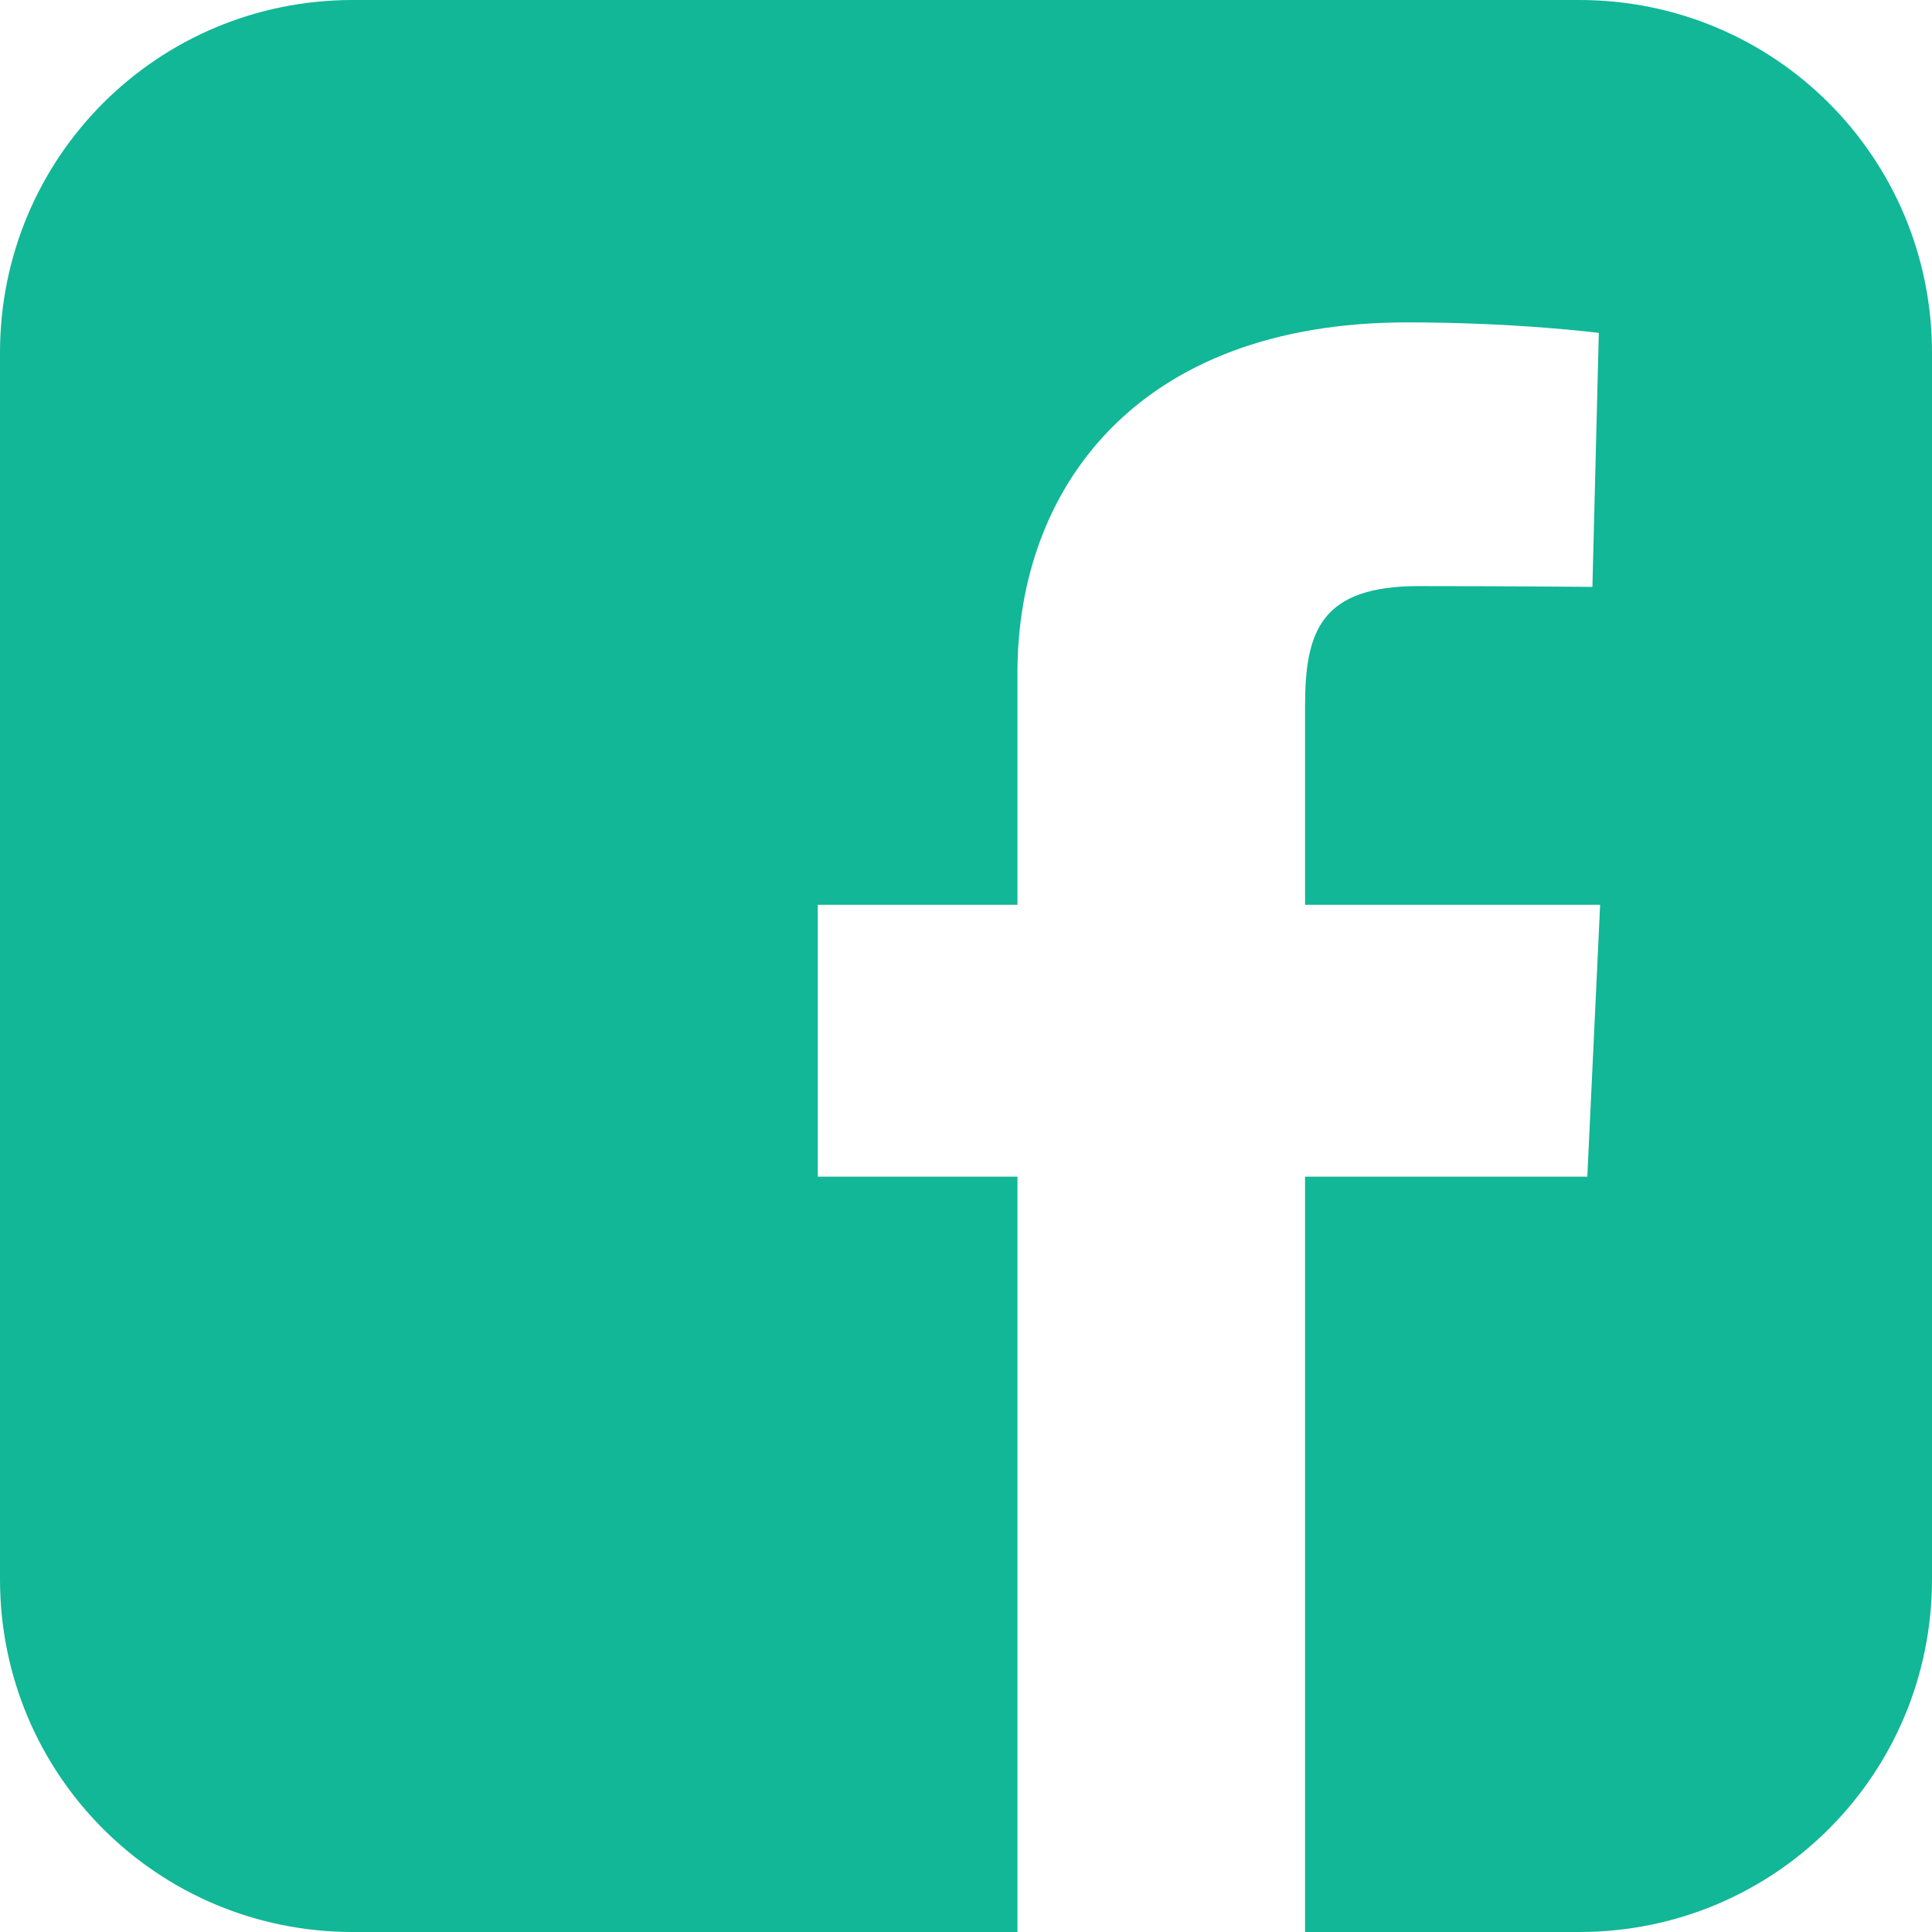 <?xml version="1.0" encoding="utf-8"?>
<svg width="22px" height="22px" viewBox="0 0 22 22" version="1.1" xmlns:xlink="http://www.w3.org/1999/xlink" xmlns="http://www.w3.org/2000/svg">
  <defs>
    <filter id="filter_1">
      <feColorMatrix in="SourceGraphic" type="matrix" values="0 0 0 0 1 0 0 0 0 1 0 0 0 0 1 0 0 0 1 0" />
    </filter>
  </defs>
  <g id="Icon-Path" filter="url(#filter_1)">
    <path d="M0 4.017L0 17.983C0 20.208 1.792 22 4.017 22L11.586 22L11.586 13.399L9.312 13.399L9.312 10.303L11.586 10.303L11.586 7.657C11.586 5.579 12.93 3.671 16.026 3.671C17.279 3.671 18.206 3.791 18.206 3.791L18.133 6.683C18.133 6.683 17.188 6.674 16.156 6.674C15.04 6.674 14.861 7.188 14.861 8.042L14.861 10.303L18.221 10.303L18.075 13.399L14.861 13.399L14.861 22L17.983 22C20.208 22 22 20.208 22 17.983L22 4.017C22 1.792 20.208 0 17.983 0L4.017 0C1.792 0 0 1.792 0 4.017Z" id="Icon-Path" fill="#11B797" stroke="none" />
  </g>
</svg>